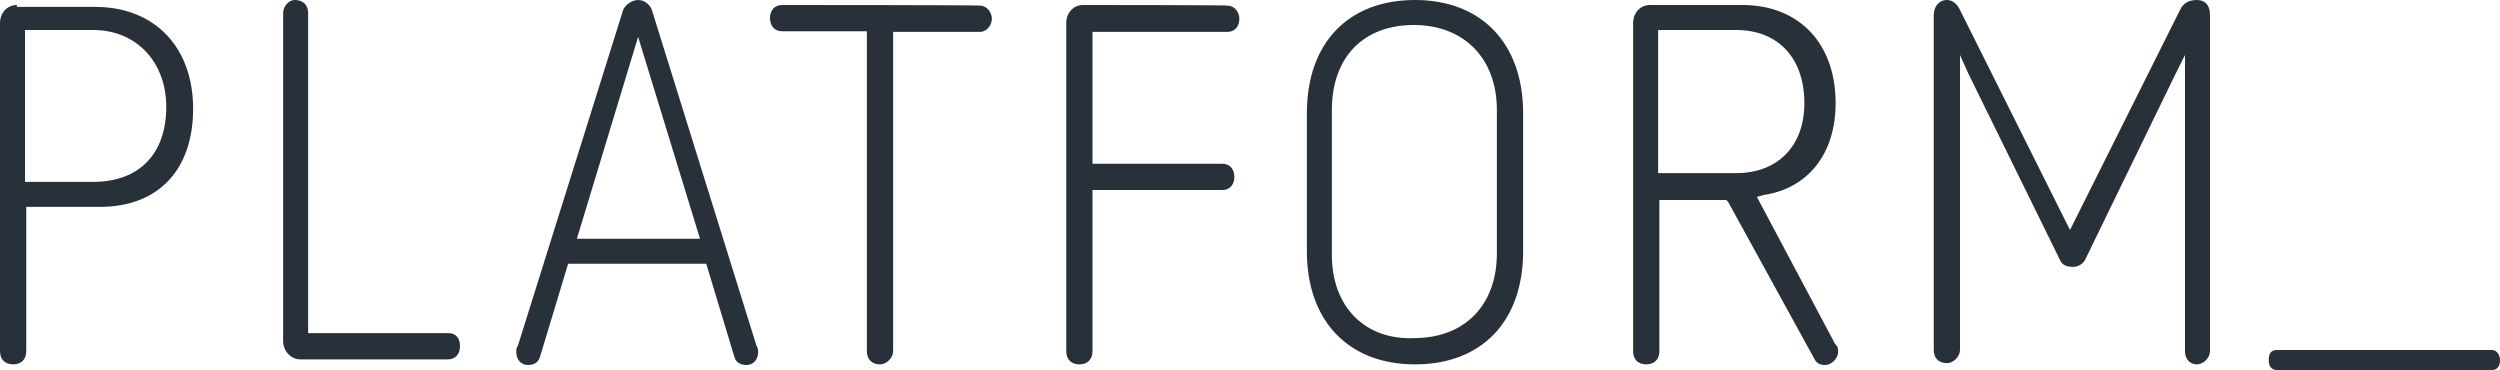 <?xml version="1.0" encoding="utf-8"?>
<!-- Generator: Adobe Illustrator 26.0.1, SVG Export Plug-In . SVG Version: 6.00 Build 0)  -->
<svg version="1.1" id="Layer_1" xmlns="http://www.w3.org/2000/svg" xmlns:xlink="http://www.w3.org/1999/xlink" x="0px" y="0px"
	 viewBox="0 0 400 59.2" style="enable-background:new 0 0 400 59.2;" xml:space="preserve">
<style type="text/css">
	.st0{clip-path:url(#SVGID_00000074410839621891116670000012879548487918707881_);fill:#283139;}
</style>
<g>
	<g>
		<defs>
			<path id="SVGID_1_" d="M364.3,56c-1.1,0-1.3,0.8-1.3,1.6c0,1.1,0.5,1.6,1.3,1.6h34.4c0.8,0,1.3-0.5,1.3-1.6
				c0-0.8-0.5-1.6-1.3-1.6H364.3z M4,4.8h10.9c6.9,0,11.7,5.1,11.7,12.3c0,7.5-4.3,12-11.7,12H4V4.8z M2.7,0.8C1.1,0.8,0,2.1,0,3.7
				v52.5c0,1.3,0.8,2.1,2.1,2.1s2.1-0.8,2.1-2.1V33.1H16c9.3,0,14.9-5.9,14.9-15.7S24.8,1.1,15.2,1.1H2.7V0.8z M125.1,0.8
				c-1.1,0-1.9,0.8-1.9,2.1s0.8,2.1,1.9,2.1h13.6v51.2c0,1.3,0.8,2.1,2.1,2.1c1.1,0,2.1-1.1,2.1-2.1V5.1h13.9c1.1,0,1.9-1.1,1.9-2.1
				s-0.8-2.1-1.9-2.1C156.8,0.8,125.1,0.8,125.1,0.8z M173.3,0.8c-1.6,0-2.7,1.3-2.7,2.9v52.5c0,1.3,0.8,2.1,2.1,2.1
				c1.3,0,2.1-0.8,2.1-2.1V30.4h20.8c1.1,0,1.9-0.8,1.9-2.1c0-1.3-0.8-2.1-1.9-2.1h-20.8V5.1h21.6c1.1,0,1.9-0.8,1.9-2.1
				c0-1.1-0.8-2.1-1.9-2.1C196.5,0.8,173.3,0.8,173.3,0.8z M265.3,4.8h12.5c6.7,0,10.9,4.5,10.9,11.7c0,6.9-4.3,11.2-10.9,11.2
				h-12.5V4.8z M264,0.8c-1.6,0-2.7,1.3-2.7,2.9v52.5c0,1.3,0.8,2.1,2.1,2.1s2.1-0.8,2.1-2.1V32h10.7l0.3,0.3l13.9,25.3
				c0.3,0.5,0.8,0.8,1.6,0.8c1.1,0,2.1-1.1,2.1-2.1c0-0.5,0-0.8-0.5-1.3l-12.5-23.5l1.1-0.3c7.2-1.1,11.5-6.7,11.5-14.7
				c0-9.6-5.9-15.7-14.9-15.7C278.7,0.8,264,0.8,264,0.8z M45.3,2.1v52.5c0,1.6,1.3,2.9,2.7,2.9h23.7c1.1,0,1.9-0.8,1.9-2.1
				c0-1.1-0.5-2.1-1.9-2.1H49.3V2.1c0-1.3-0.8-2.1-2.1-2.1C46.1,0,45.3,1.1,45.3,2.1 M102.1,5.9l9.9,32.3H92.3L102.1,5.9z M99.7,1.6
				L82.9,55.2c-0.3,0.5-0.3,0.8-0.3,1.1c0,1.3,0.8,2.1,1.9,2.1c0.8,0,1.6-0.3,1.9-1.3l4.5-14.9h22.1l4.5,14.9
				c0.3,1.1,1.3,1.3,1.9,1.3c1.1,0,1.9-0.8,1.9-2.1c0-0.3,0-0.5-0.3-1.1L104.3,1.6C104,0.8,103.2,0,102.1,0
				C101.1,0,100,0.8,99.7,1.6 M213.1,40.8V17.6c0-8.5,5.1-13.6,13.1-13.6s13.3,5.3,13.3,13.6v22.9c0,8.3-5.1,13.6-13.3,13.6
				C218.4,54.4,213.1,49.1,213.1,40.8 M209.1,18.1v22.1c0,11.2,6.7,18.1,17.3,18.1c10.7,0,17.3-6.9,17.3-18.1V18.1
				c0-11.2-6.7-18.1-17.3-18.1C215.7,0,209.1,6.9,209.1,18.1 M348.8,1.6l-17.6,35.2L313.6,1.6c-0.5-1.1-1.3-1.6-2.1-1.6
				c-1.3,0-2.1,1.1-2.1,2.4V56c0,1.3,0.8,2.1,2.1,2.1c1.1,0,2.1-1.1,2.1-2.1V12v-0.3V8.8l1.3,2.9l14.7,29.9c0.3,0.8,1.1,1.1,2.1,1.1
				c0.8,0,1.6-0.5,1.9-1.1L348,12l1.6-3.2v2.9l0,0v44.5c0,1.3,0.8,2.1,1.9,2.1s2.1-1.1,2.1-2.1V2.4c0-1.6-0.8-2.4-2.1-2.4
				S349.3,0.5,348.8,1.6"/>
		</defs>
		<clipPath id="SVGID_00000065073088273568819610000009750909492115425697_">
			<use xlink:href="#SVGID_1_"  style="overflow:visible;"/>
		</clipPath>
		
			<rect style="clip-path:url(#SVGID_00000065073088273568819610000009750909492115425697_);fill:#283139;" width="400" height="59.2"/>
	</g>
</g>
</svg>
